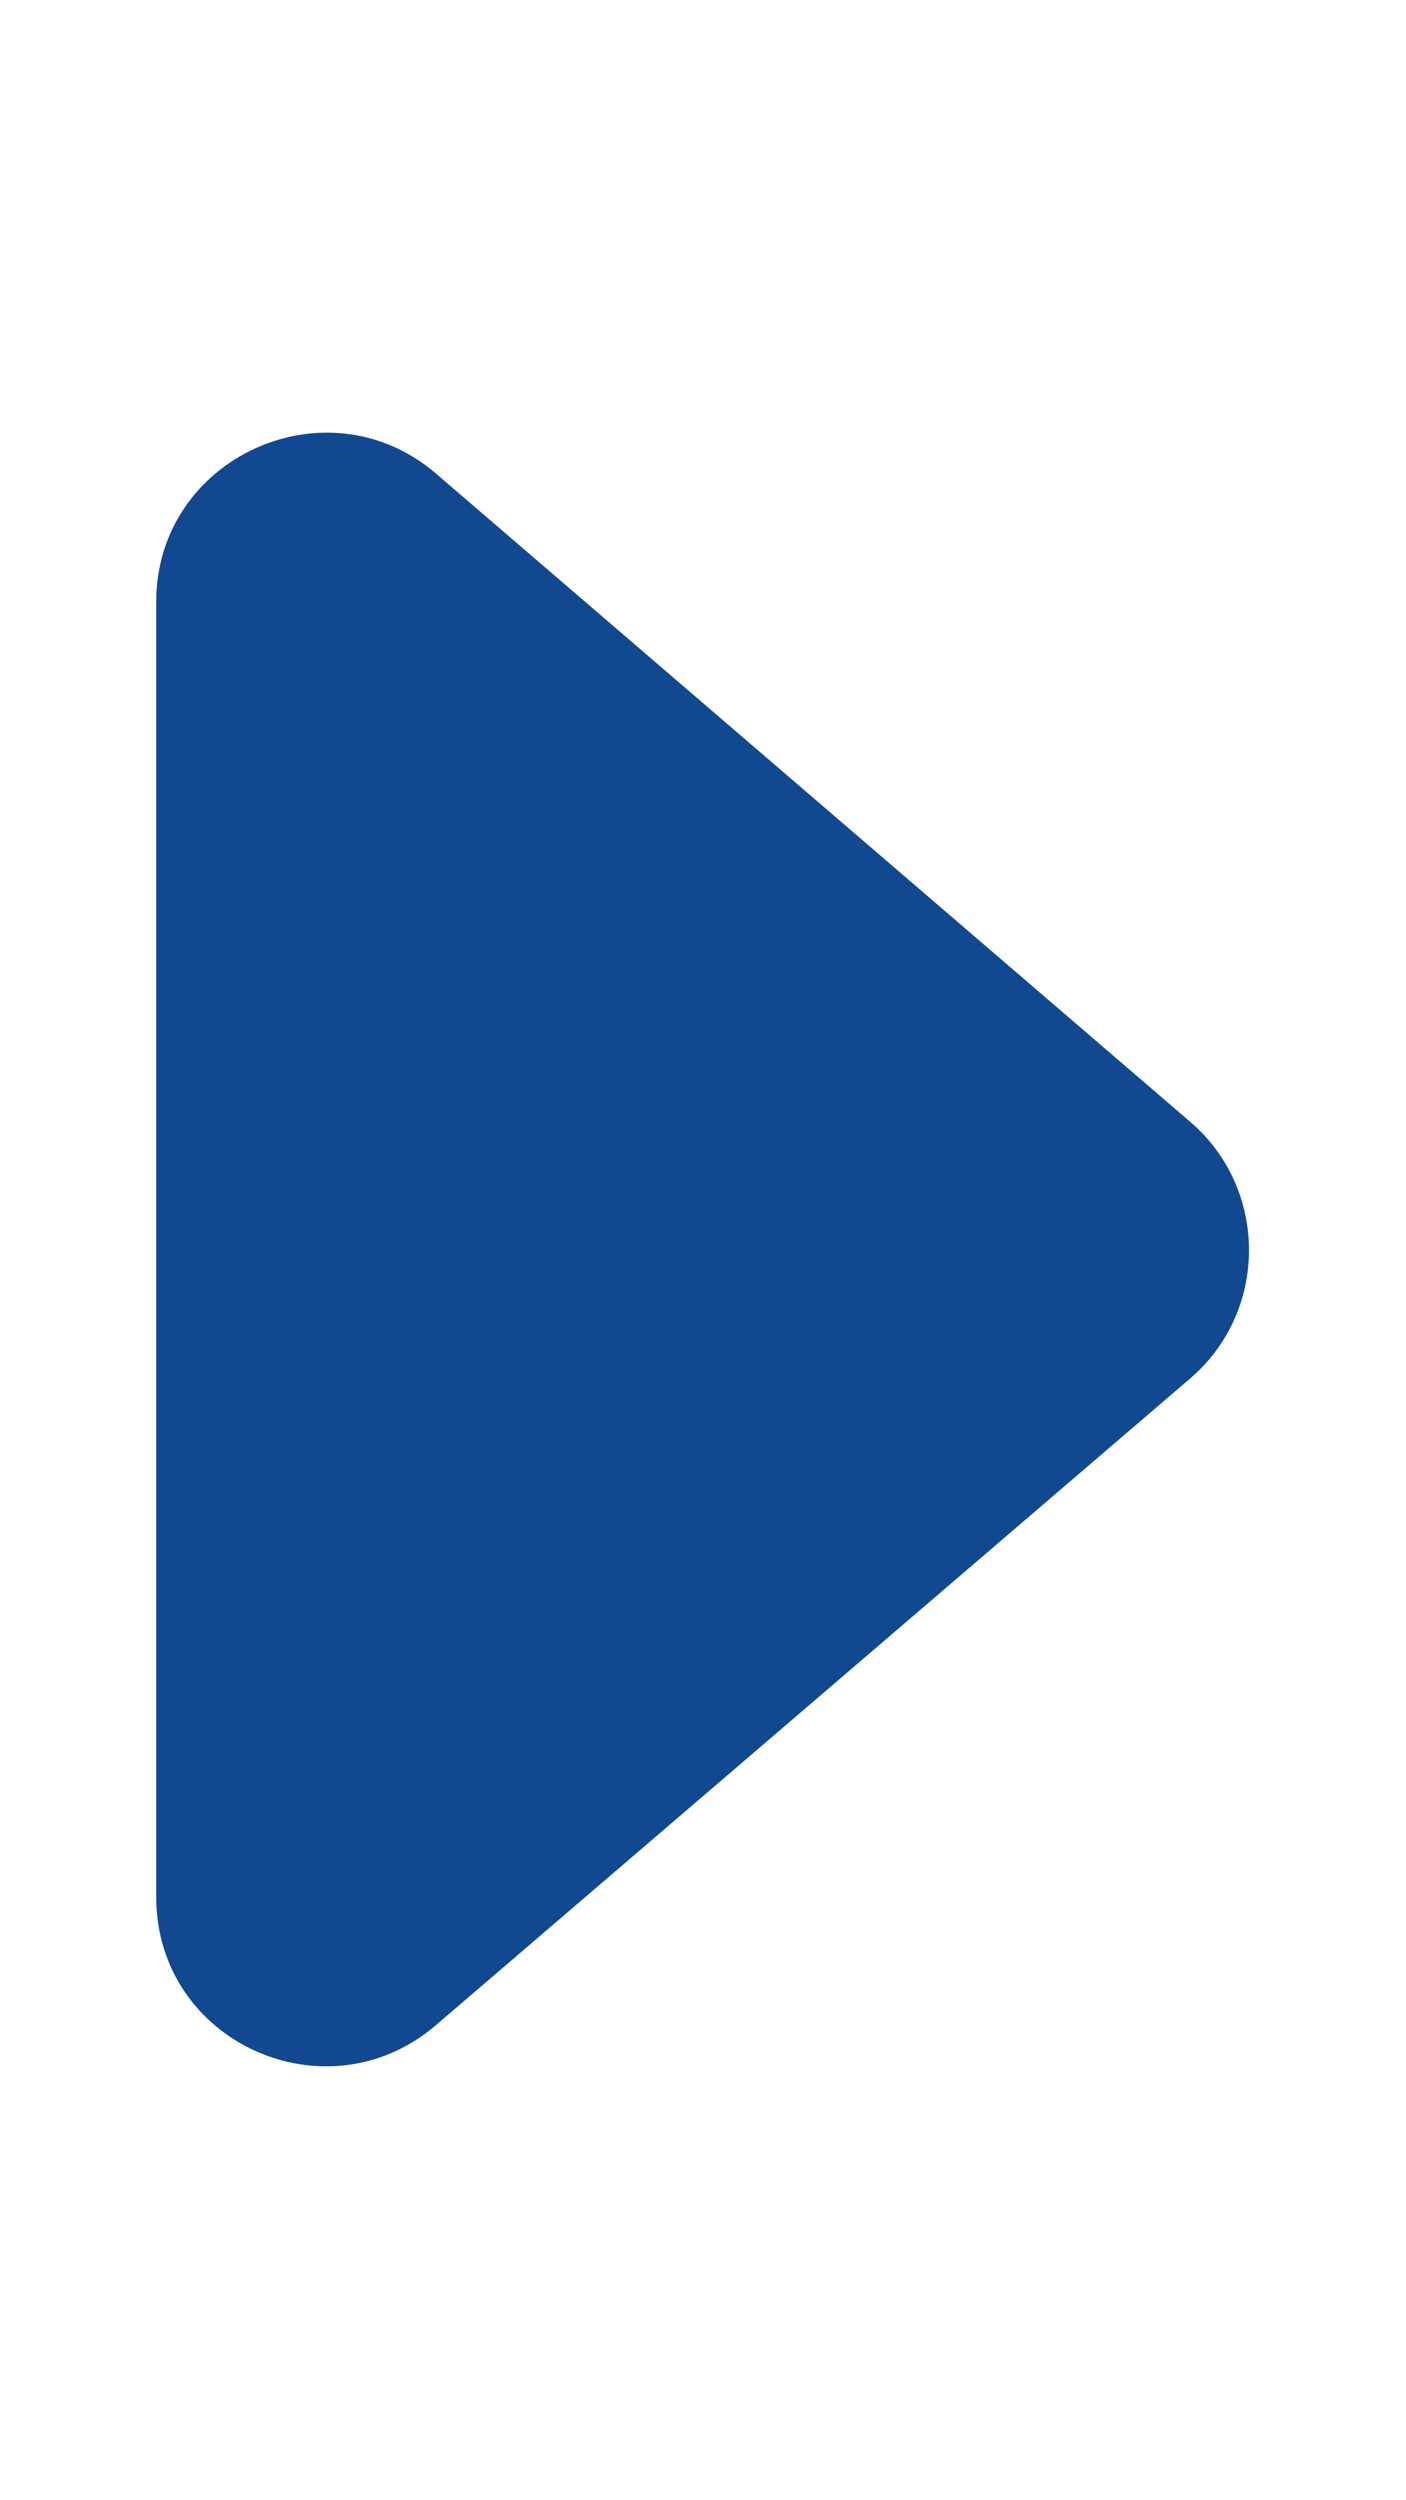 <?xml version="1.0" encoding="UTF-8"?> <svg xmlns="http://www.w3.org/2000/svg" width="9" height="16" viewBox="0 0 9 16" fill="none"><path d="M7.62 7.18L2.79 3.03C2.09 2.43 1 2.93 1 3.85V12.14C1 13.07 2.09 13.56 2.79 12.96L7.62 8.82C8.12 8.39 8.12 7.61 7.62 7.18Z" fill="#12488F"></path></svg> 